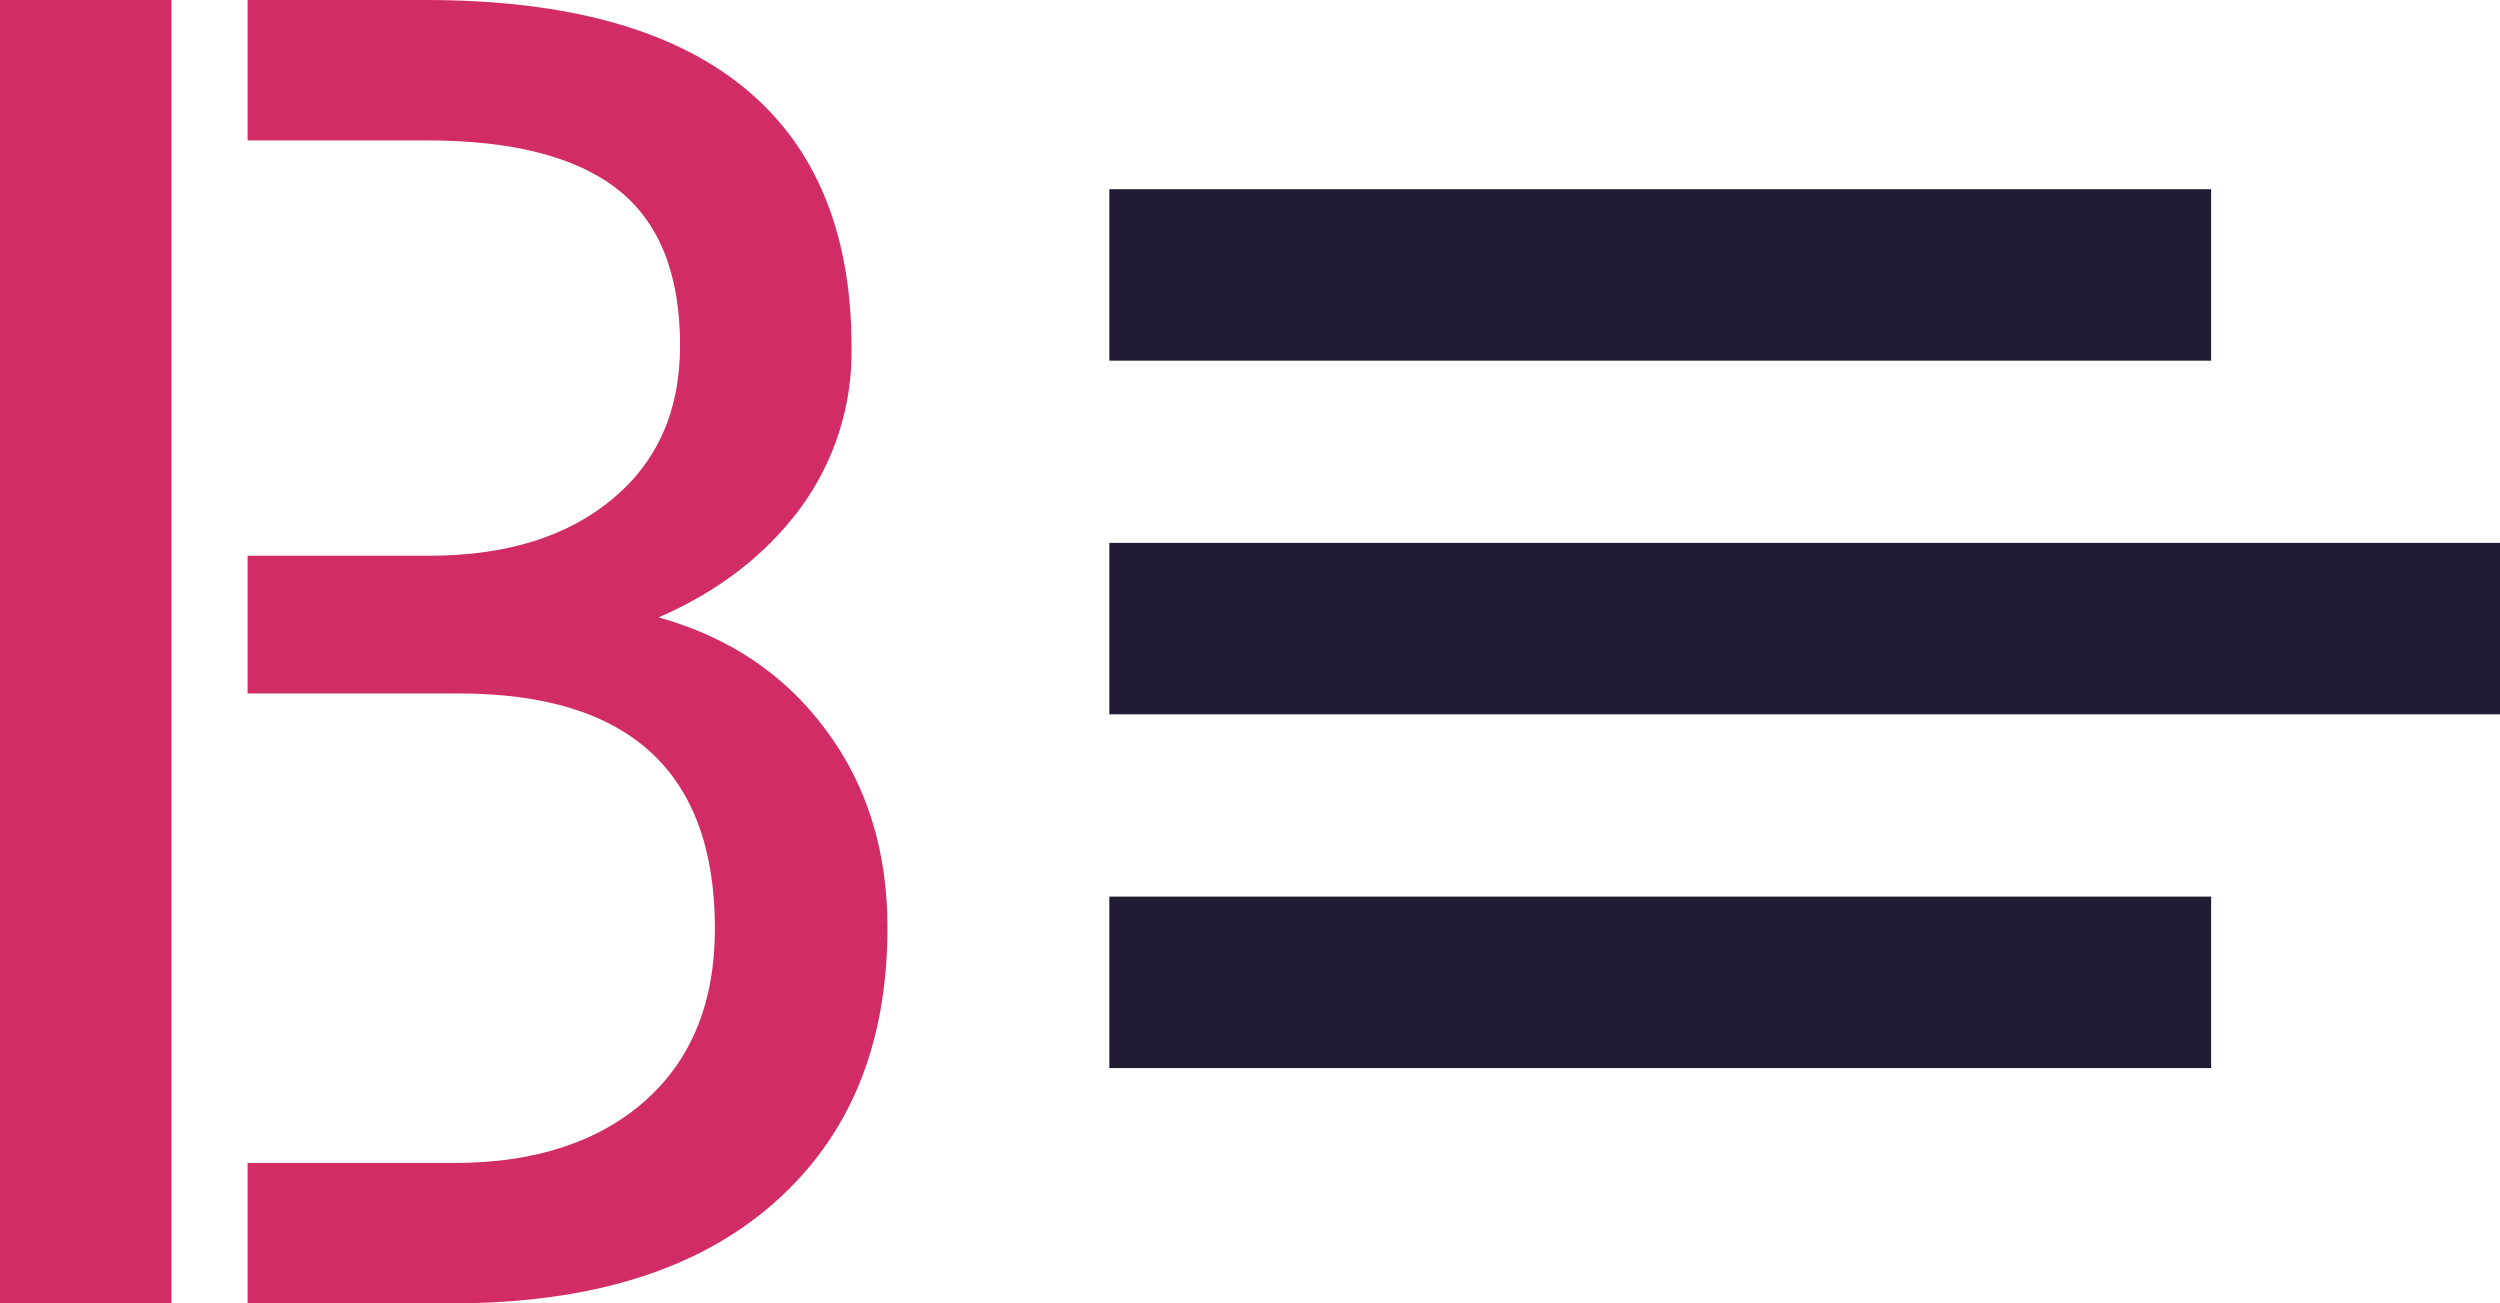<?xml version="1.0" encoding="UTF-8"?> <svg xmlns="http://www.w3.org/2000/svg" version="1.1" id="Vrstva_1" x="0" y="0" viewBox="0 0 466.5 243.2" xml:space="preserve"><style>.st0{fill:#d12c65}.st1{fill:#211c33}</style><g id="Vrstva_1-2"><path class="st0" d="M154.1 136.2c-7.6-10.3-18-17.3-31.2-21 11.1-4.8 19.9-11.6 26.4-20.3 6.4-8.7 9.8-19.3 9.6-30.1 0-21.4-6.7-37.5-20-48.4S105.8 0 79.5 0H46.2v26.2h33.4c15.9 0 27.8 3 35.6 9.1 7.8 6.1 11.7 15.8 11.7 29.2 0 12.1-4.2 21.6-12.6 28.6-8.4 7-19.6 10.5-33.7 10.6H46.2v25.7h39.4c31.8 0 47.8 14.6 47.8 43.9 0 13.6-4.3 24.3-12.9 32S99.9 217 85 217H46.2v26.2h38.2c25.8 0 45.8-6.2 60-18.7s21.2-29.6 21.2-51.4c0-14.3-3.8-26.6-11.5-36.9M0 0h32v243.2H0z"></path><path class="st1" d="M207 35.3h205.6v32H207zM207 167.3h205.6v32H207zM207 101.3h259.5v32H207z"></path></g></svg> 